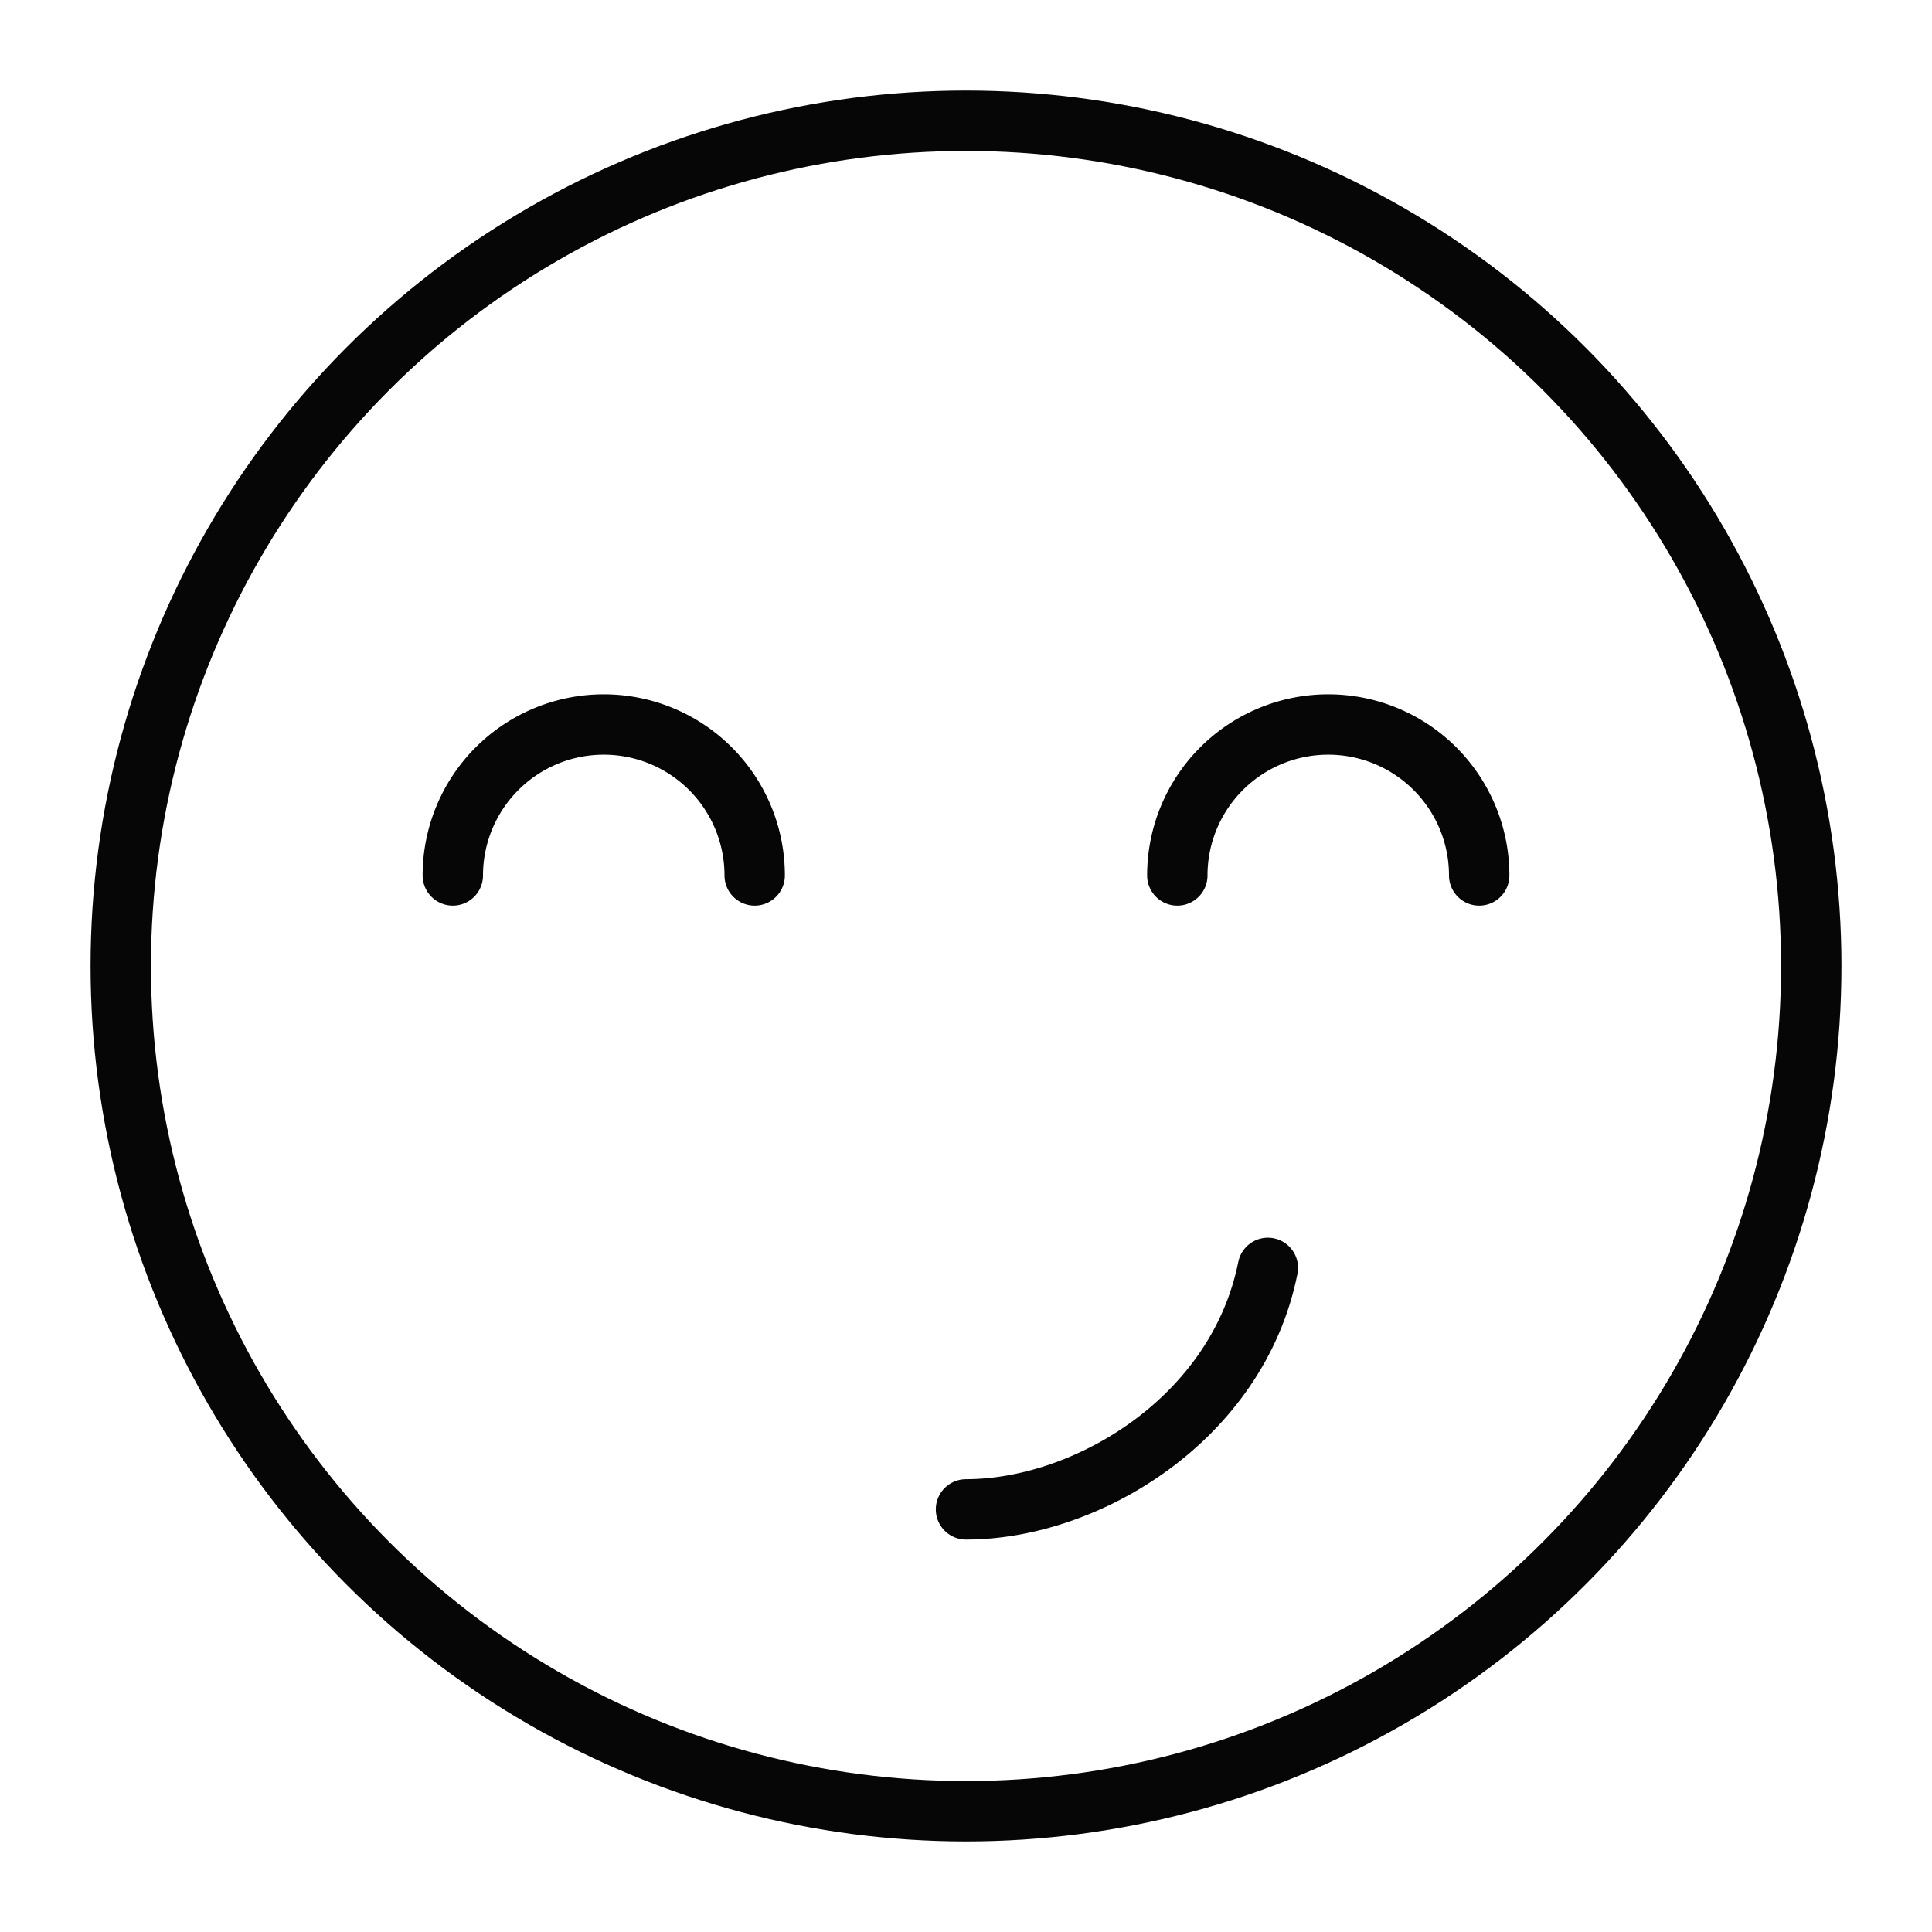 <svg xmlns="http://www.w3.org/2000/svg" viewBox="0 0 64 64"><title>malicious</title><g stroke-linecap="round" stroke-width="2" fill="none" stroke="#060606" stroke-linejoin="round" class="nc-icon-wrapper"><circle cx="32" cy="32" r="28"></circle> <path d="M25,29a5,5,0,0,0-10,0" stroke="#060606"></path> <path d="M49,29a5,5,0,0,0-10,0" stroke="#060606"></path> <path d="M42,42c-1,5-6,8-10,8" stroke="#060606"></path></g></svg>